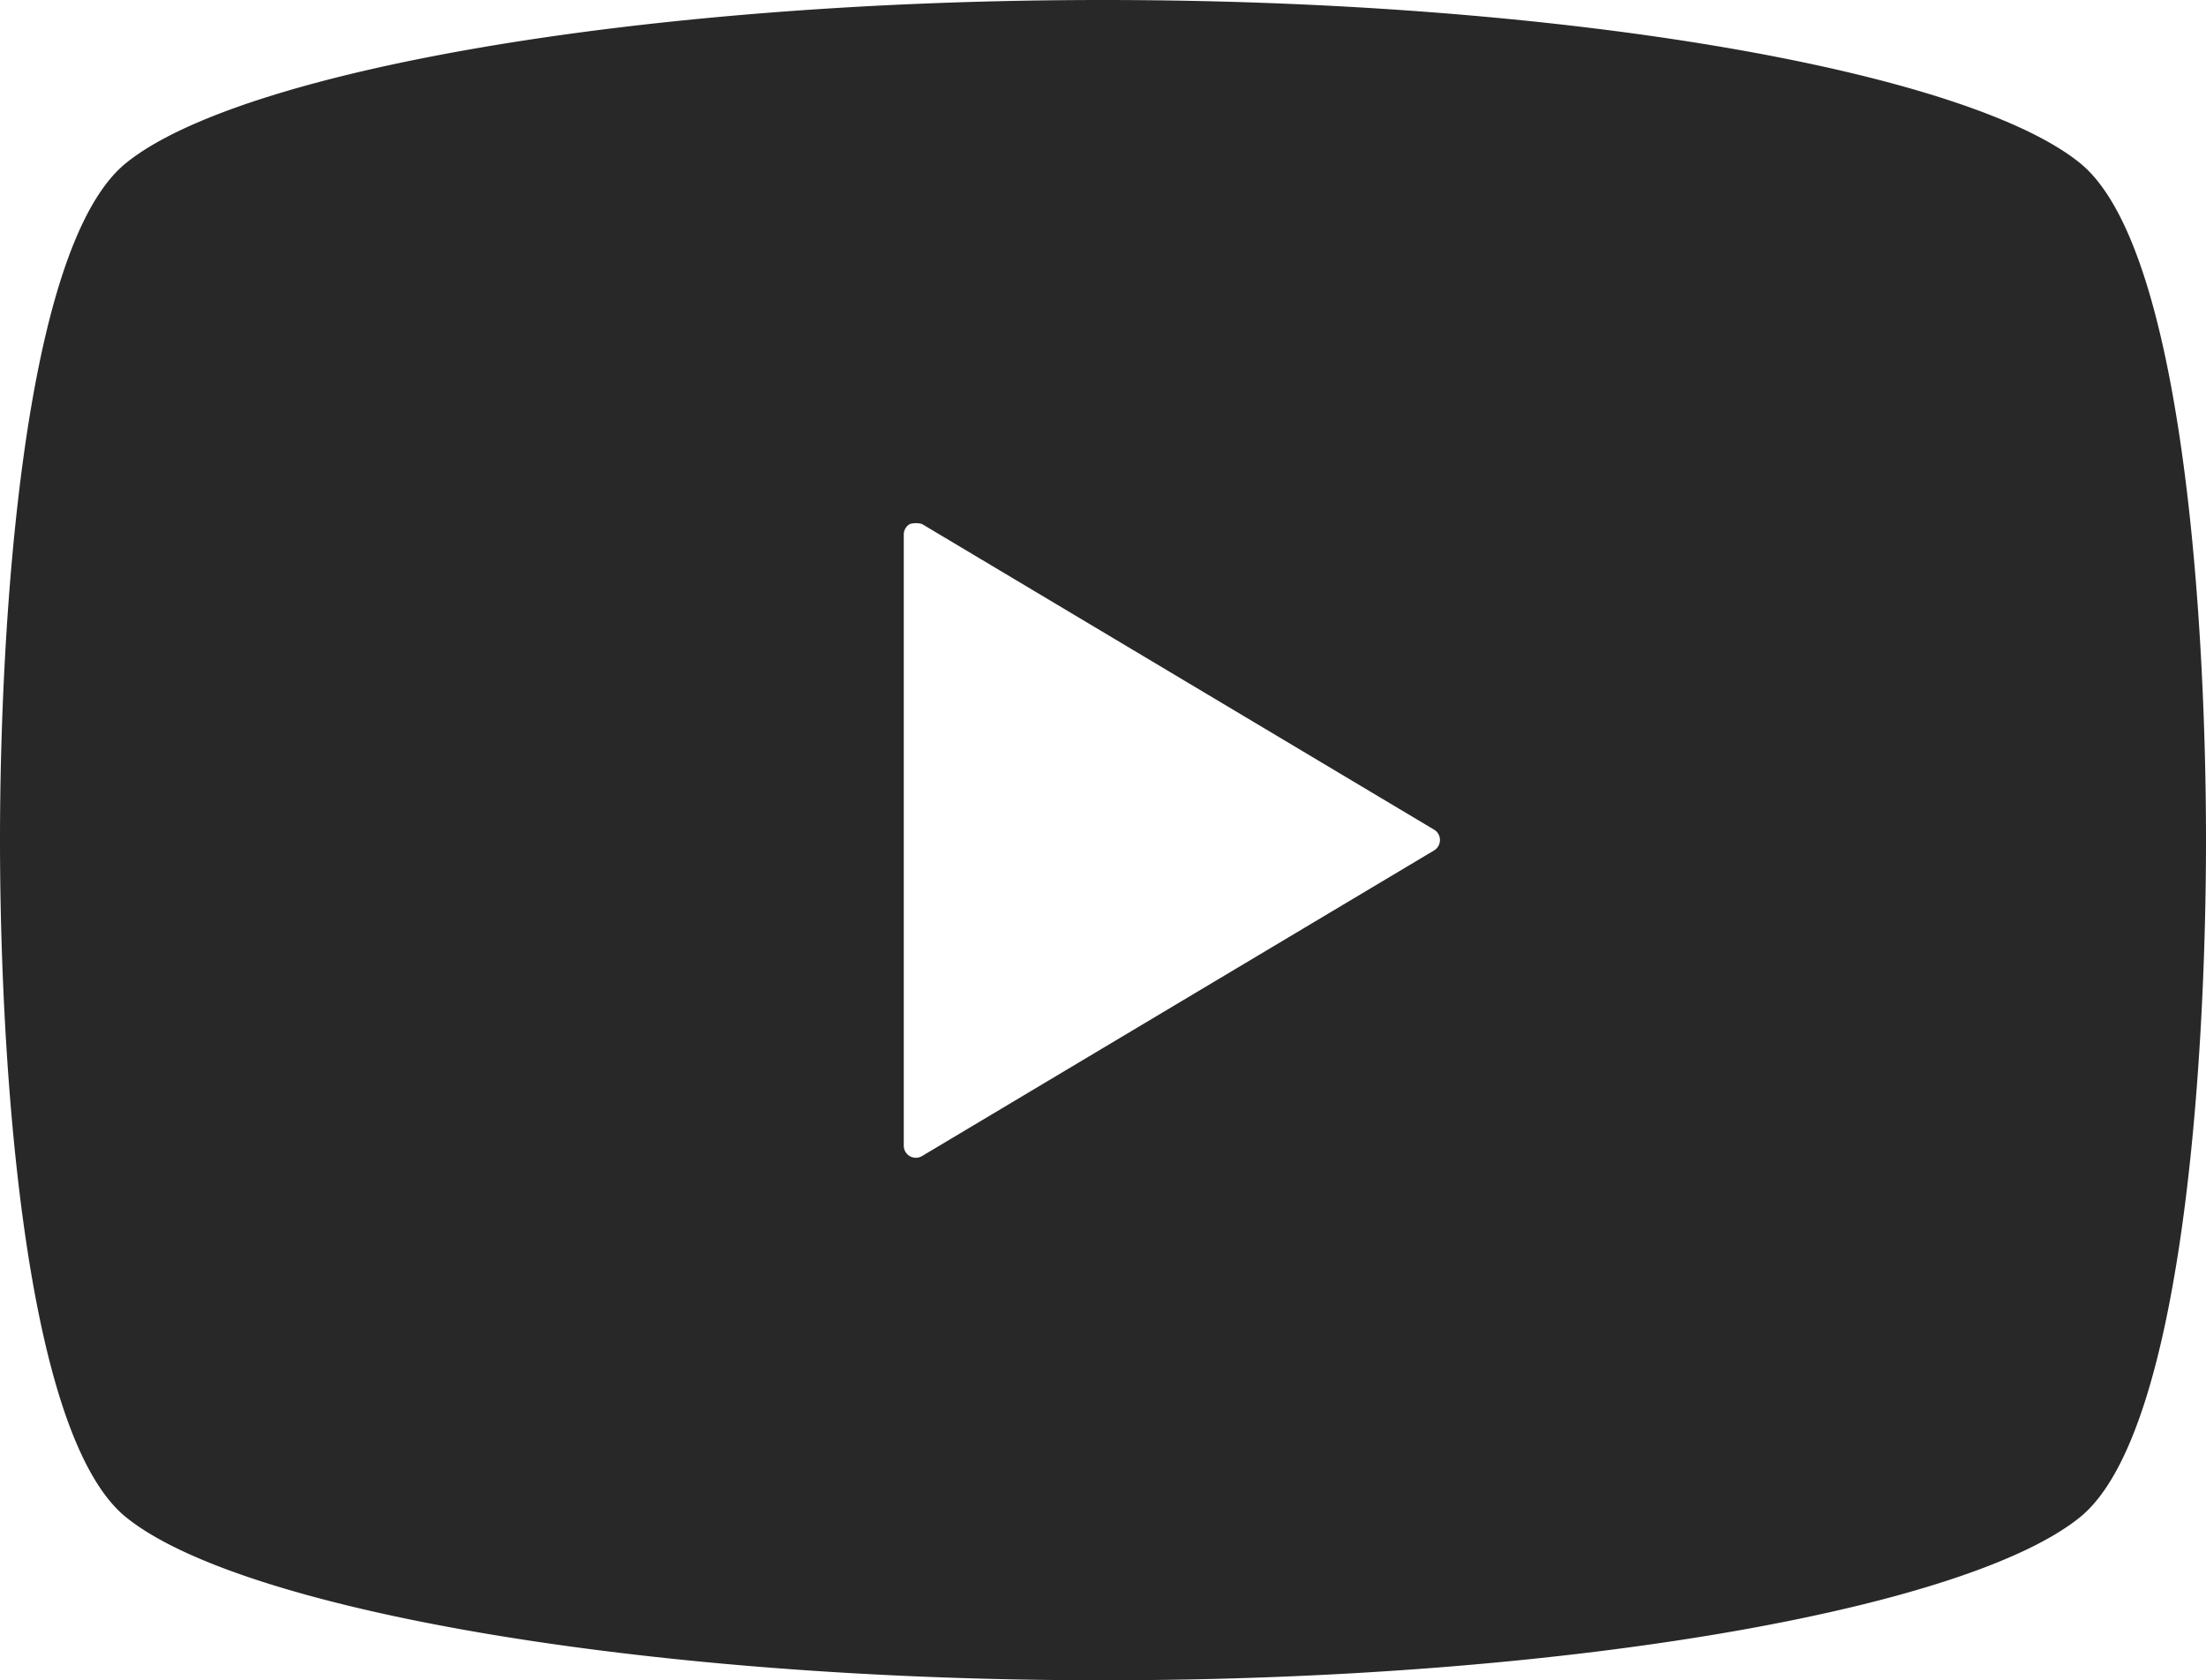 <svg id="youtube" xmlns="http://www.w3.org/2000/svg" width="48.574" height="37" viewBox="0 0 48.574 37">
  <path id="パス_800" data-name="パス 800" d="M45.795,64.587C43.306,62.577,34.529,61,24.287,61S5.268,62.577,2.779,64.587C.492,66.431,0,74.768,0,79.5S.492,92.569,2.779,94.413C5.268,96.423,14.045,98,24.287,98s19.019-1.577,21.508-3.587c2.287-1.844,2.779-10.181,2.779-14.913S48.082,66.431,45.795,64.587ZM31.575,79.728,20.3,86.458a.266.266,0,0,1-.4-.228V72.77a.266.266,0,0,1,.135-.231.475.475,0,0,1,.267,0l11.275,6.73a.264.264,0,0,1,.129.228A.267.267,0,0,1,31.575,79.728Z" transform="translate(0 -61)" fill="#282828"/>
</svg>
